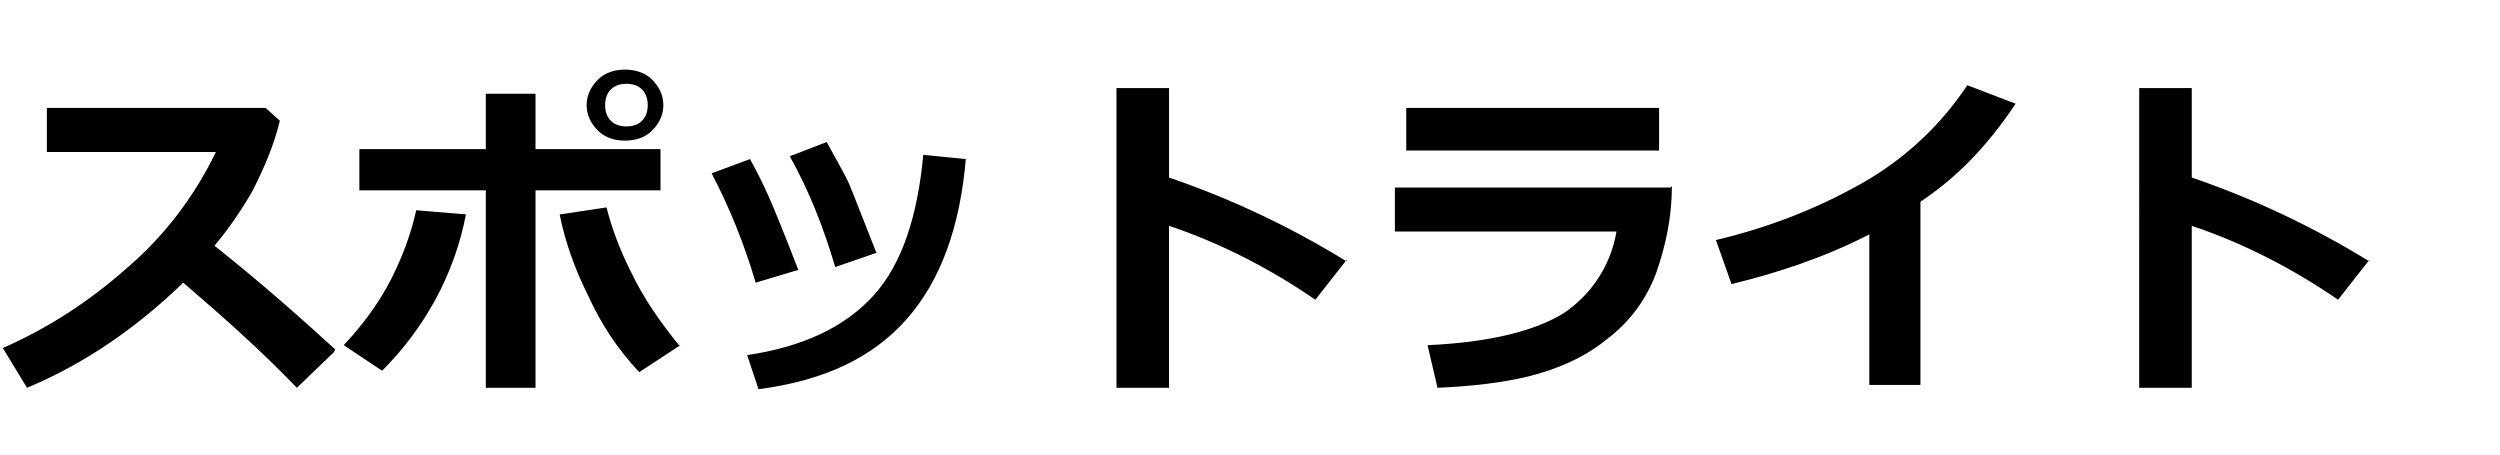 <?xml version="1.0" encoding="UTF-8"?>
<svg id="b" data-name="レイヤー 2" xmlns="http://www.w3.org/2000/svg" width="176" height="32" viewBox="0 0 176 32">
  <g id="c" data-name=" レイヤー 1">
    <g id="d" data-name=" グループ 93502">
      <rect id="e" data-name=" 長方形 159990" width="176" height="32" fill="#fff"/>
      <path id="f" data-name=" パス 49360" d="M23.5,24.8l-2.6,2.5c-2.5-2.6-5.2-5-8-7.4-3.2,3.1-6.9,5.7-11,7.4l-1.7-2.8c3.2-1.4,6.1-3.3,8.7-5.6,2.7-2.3,4.8-5.1,6.3-8.2H3.3v-3.1h15.4l1,.9c-.4,1.7-1.1,3.3-1.9,4.9-.8,1.4-1.7,2.7-2.7,3.9,3.4,2.7,6.2,5.2,8.5,7.3l-.1.2ZM37.7,27.3h-3.5v-13.9h-8.9v-2.9h8.9v-3.9h3.5v3.9h8.8v2.9h-8.8v13.9ZM47.9,24.3l-2.9,1.9c-1.5-1.6-2.7-3.4-3.6-5.4-.9-1.8-1.6-3.7-2-5.7l3.3-.5c.4,1.6,1,3.1,1.7,4.5.9,1.9,2.1,3.6,3.4,5.2h.1ZM32.8,15.1c-.8,4.2-2.9,8-5.9,11l-2.7-1.8c1.5-1.6,2.8-3.4,3.7-5.4.6-1.3,1.1-2.7,1.4-4.1l3.6.3h-.1ZM46.7,7.4c0,.7-.3,1.3-.8,1.8s-1.2.7-1.9.7-1.4-.2-1.9-.7-.8-1.1-.8-1.8.3-1.3.8-1.8,1.2-.7,1.9-.7,1.4.2,1.9.7.8,1.1.8,1.8ZM45.6,7.4c0-.4-.1-.8-.4-1.1-.3-.3-.7-.4-1.1-.4s-.8.1-1.1.4-.4.7-.4,1.1.1.8.4,1.1c.3.3.7.4,1.1.4s.8-.1,1.1-.4c.3-.3.4-.7.4-1.1h0ZM61.7,17.8l-2.9,1c-.8-2.7-1.8-5.3-3.2-7.8l2.6-1c.7,1.3,1.3,2.3,1.6,3s.9,2.3,1.9,4.8ZM68,11.1c-.4,4.9-1.8,8.7-4.2,11.4-2.4,2.7-5.8,4.3-10.4,4.9l-.8-2.4c4-.6,6.9-2,8.9-4.2,2-2.2,3.1-5.6,3.5-9.9l3,.3v-.1ZM56.2,19l-3,.9c-.8-2.7-1.8-5.2-3.1-7.7l2.7-1c.5.9.9,1.7,1.3,2.6.4.9,1.1,2.6,2.1,5.2ZM94.8,18.3l-2.2,2.8c-3.2-2.2-6.7-4-10.3-5.2v11.4h-3.7V6.2h3.7v6.3c4.4,1.5,8.6,3.5,12.5,5.9v-.1ZM116.8,10.6h-17.8v-3h17.8v3ZM117.7,13.1c0,2.1-.4,4.1-1.1,6.1-.7,1.9-1.9,3.5-3.5,4.7-1.6,1.3-3.5,2.1-5.5,2.6-2.1.5-4.2.7-6.4.8l-.7-3c4.4-.2,7.5-1,9.5-2.2,2-1.3,3.4-3.4,3.8-5.8h-15.6v-3.1h19.4l.1-.1ZM135.2,27.1h-3.6v-10.6c-3.1,1.6-6.4,2.7-9.7,3.5l-1.1-3.1c3.8-.9,7.4-2.3,10.8-4.3,2.8-1.7,5.1-3.9,6.9-6.6l3.4,1.3c-1,1.5-2.1,2.9-3.4,4.2-1,1-2.1,1.9-3.3,2.7v12.9h0ZM166.8,18.3l-2.2,2.8c-3.2-2.2-6.7-4-10.3-5.2v11.4h-3.7V6.2h3.7v6.3c4.4,1.5,8.6,3.5,12.5,5.9v-.1Z"/>
    </g>
  </g>
</svg>